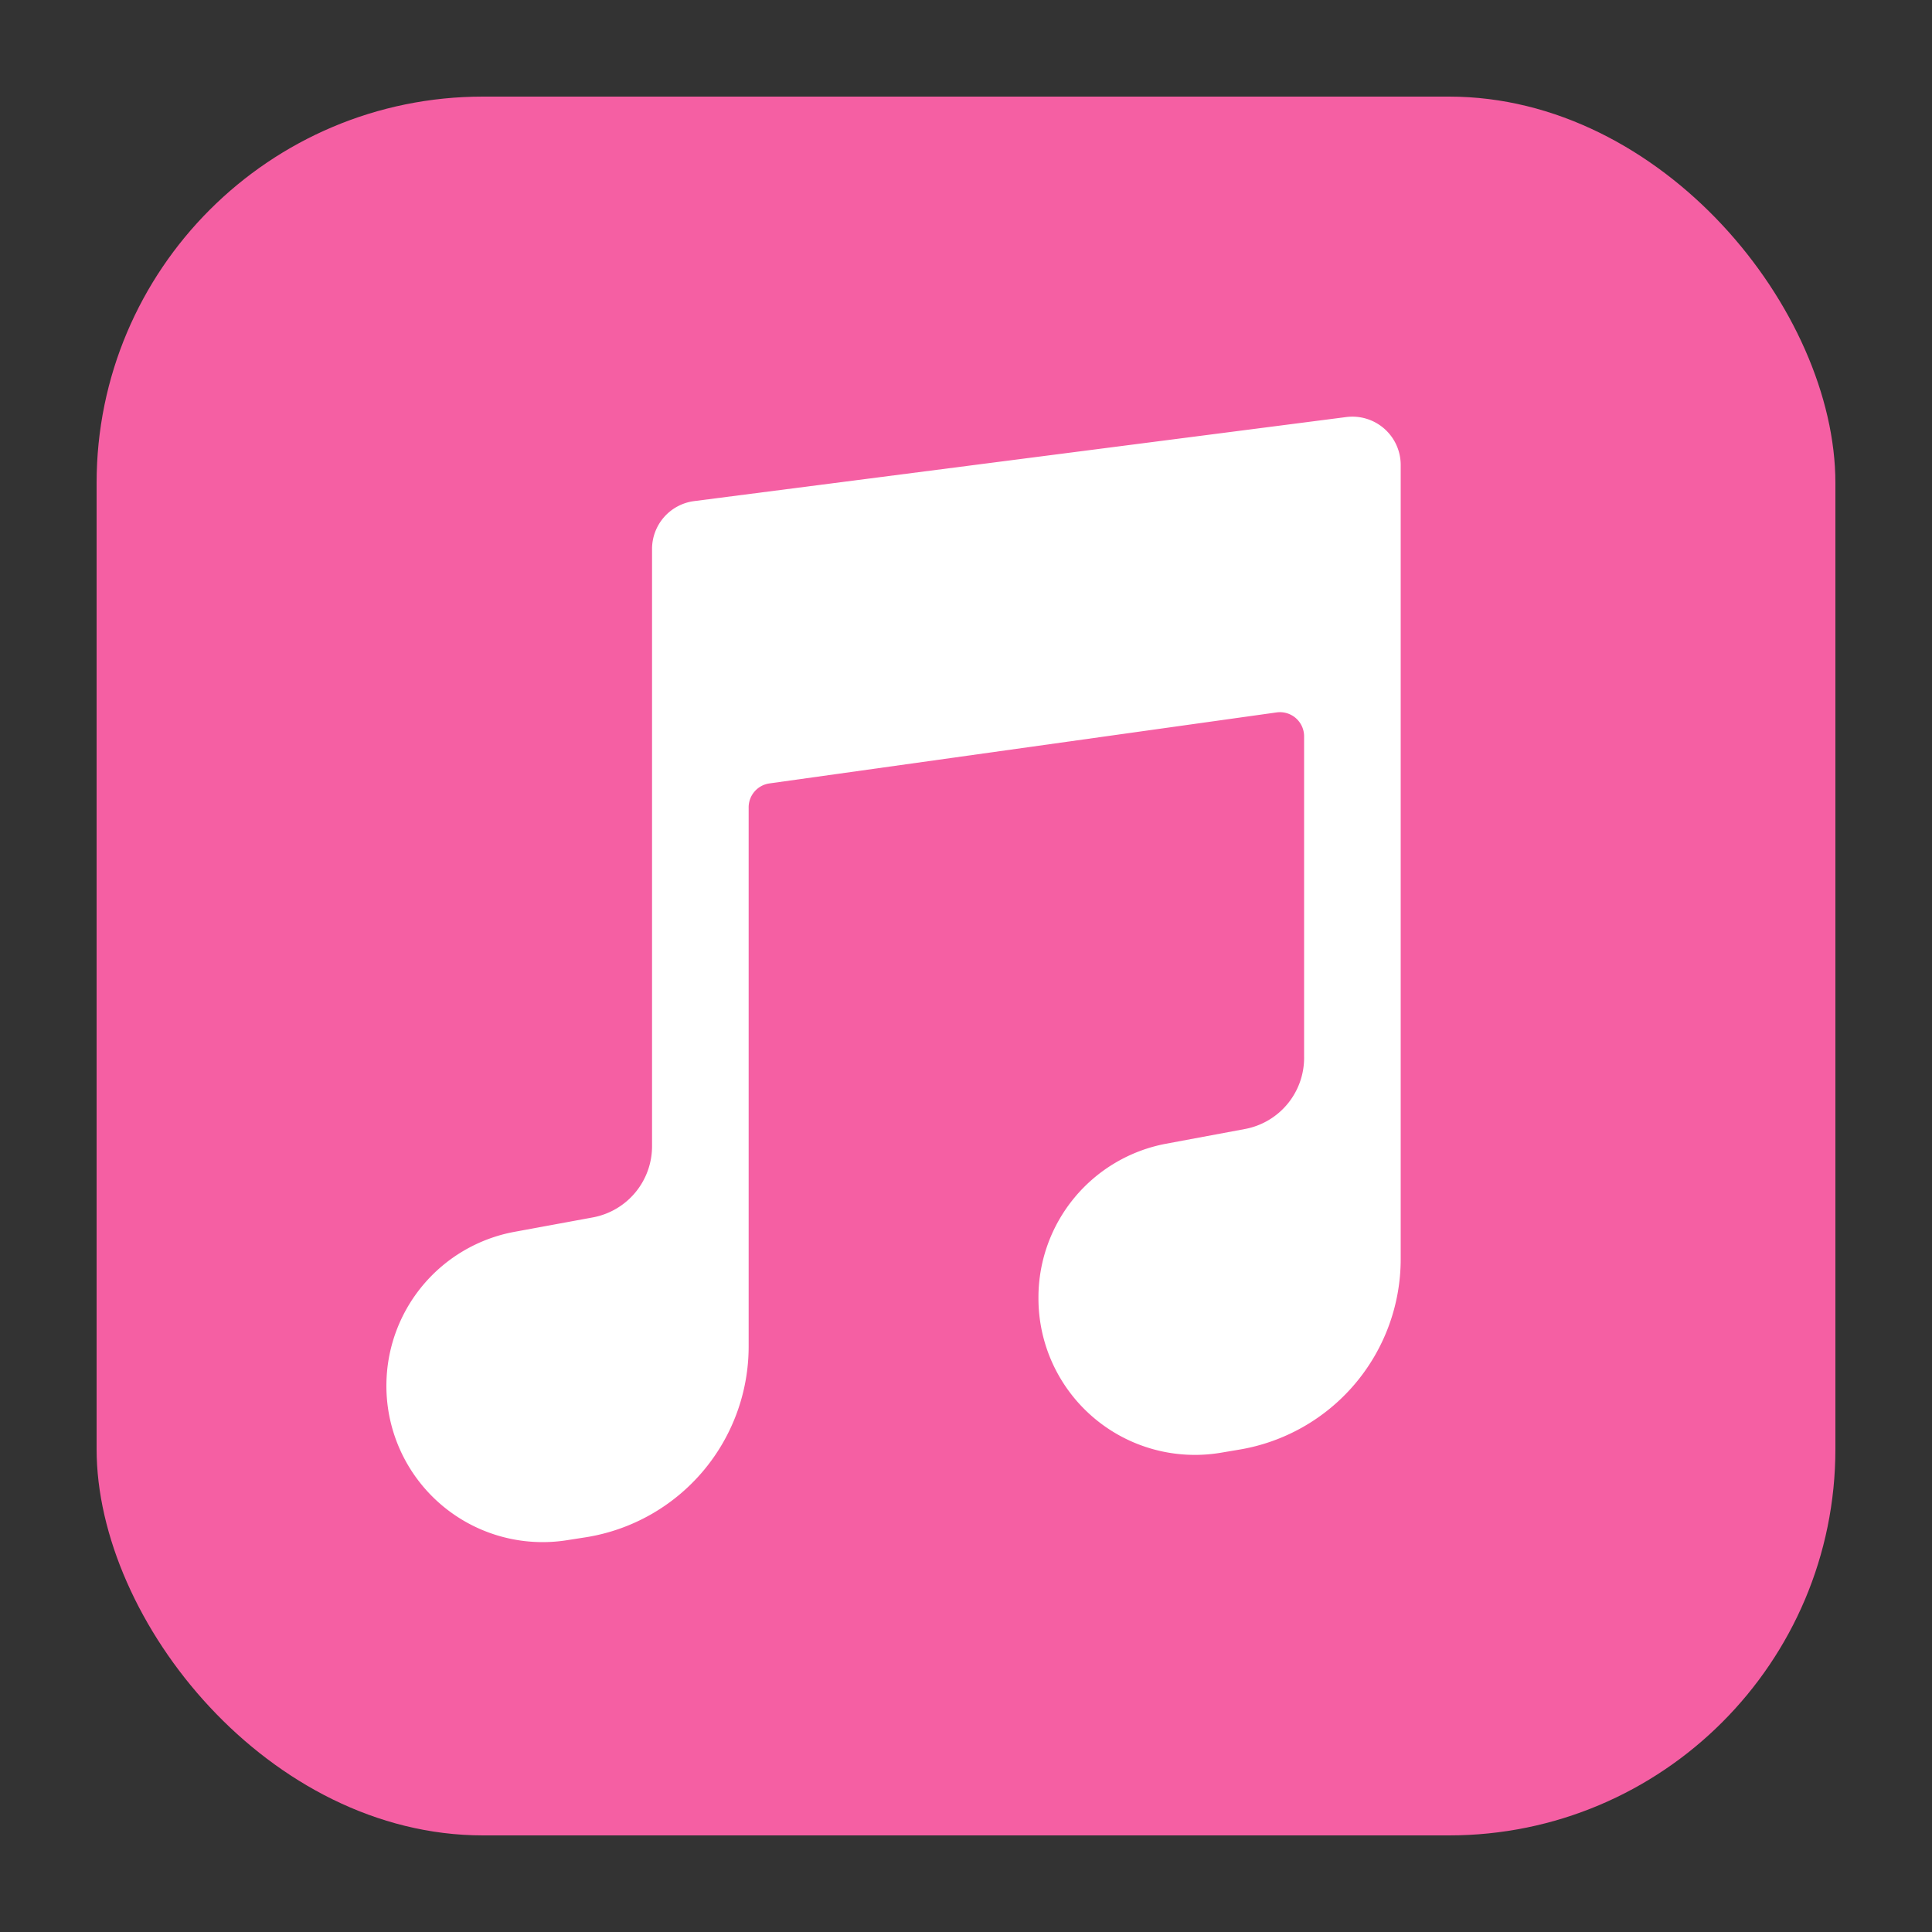 <svg id="File_formats" data-name="File formats" xmlns="http://www.w3.org/2000/svg" viewBox="0 0 80 80"><rect x="0" y="0" width="80" height="80" fill="#333333" stroke="none"/><defs><style>.cls-1{fill:#f55fa3;}.cls-2{fill:#fff;}</style></defs><title>icon-format-music</title><g id="icon-format-music"><rect class="cls-1" x="4" y="4" width="72" height="72" rx="16"/><path class="cls-2" d="M27,22.76v24.7a3,3,0,0,1-2.45,2.95l-3.26.6A6.48,6.48,0,0,0,16,57.38h0a6.47,6.47,0,0,0,7.52,6.39l.77-.12A8,8,0,0,0,31,55.75V33.44a1,1,0,0,1,.86-1l21-2.94a1,1,0,0,1,1.14,1V43.75a3,3,0,0,1-2.45,3l-3.27.61A6.48,6.48,0,0,0,43,53.68v.09a6.48,6.48,0,0,0,7.52,6.39l.77-.13A8,8,0,0,0,58,52.14V19.27a2,2,0,0,0-2.26-2l-27,3.48A2,2,0,0,0,27,22.76Z"/></g></svg>